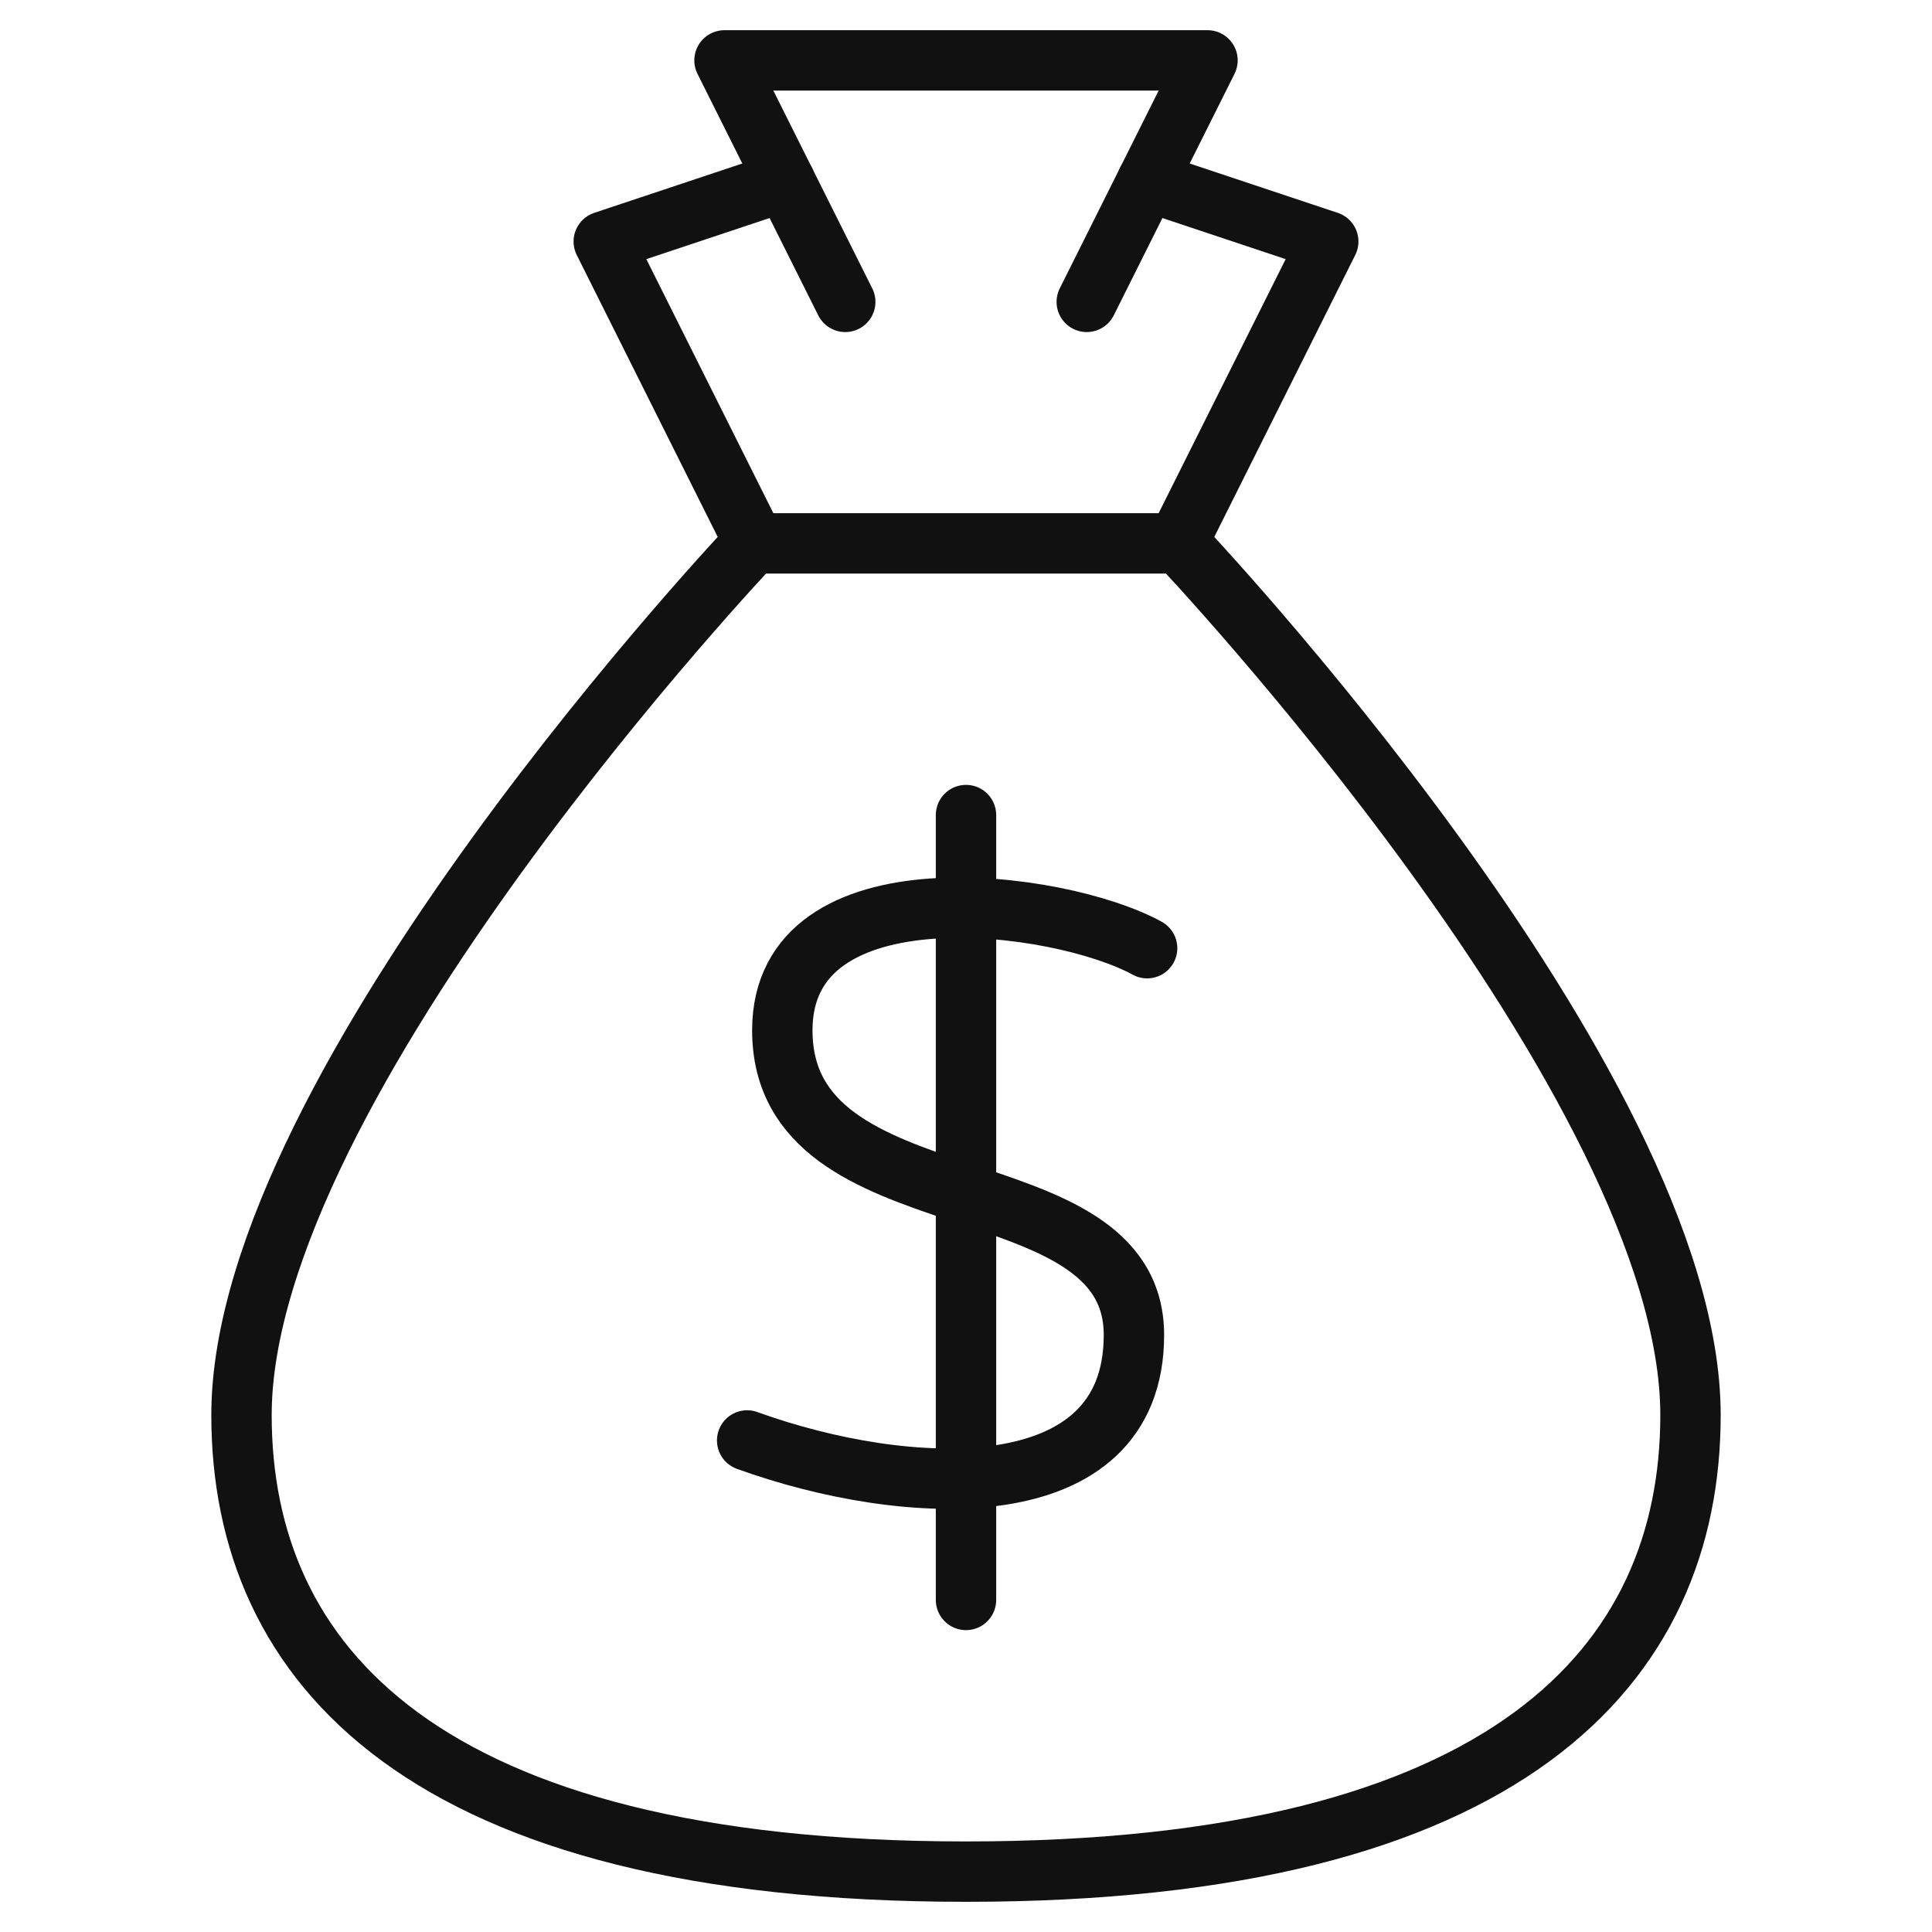 <svg xmlns="http://www.w3.org/2000/svg" viewBox="0 0 64 64" width="64" height="64"><g class="nc-icon-wrapper" stroke-linecap="round" stroke-linejoin="round" stroke-width="2" fill="#111111" stroke="#111111"><line data-color="color-2" x1="32" y1="27" x2="32" y2="53" fill="none" stroke-miterlimit="10"></line><path data-color="color-2" d="M38,31.41c-2.912-1.6-12.085-2.8-12.085,2.719,0,6.6,11.648,4.271,11.648,10.095s-7.571,5.387-12.813,3.493" fill="none" stroke-miterlimit="10"></path><path d="M39.059,18H24.941S8,35.875,8,46.875C8,55.125,14,62,32,62s24-6.875,24-15.125C56,35.875,39.059,18,39.059,18Z" fill="none" stroke="#111111" stroke-miterlimit="10"></path><polyline data-cap="butt" points="39 18 44 8 38 6" fill="none" stroke="#111111" stroke-miterlimit="10"></polyline><polyline data-cap="butt" points="26 6 20 8 25 18" fill="none" stroke="#111111" stroke-miterlimit="10"></polyline><polyline points="28 10 24 2 40 2 36 10" fill="none" stroke="#111111" stroke-miterlimit="10"></polyline></g></svg>